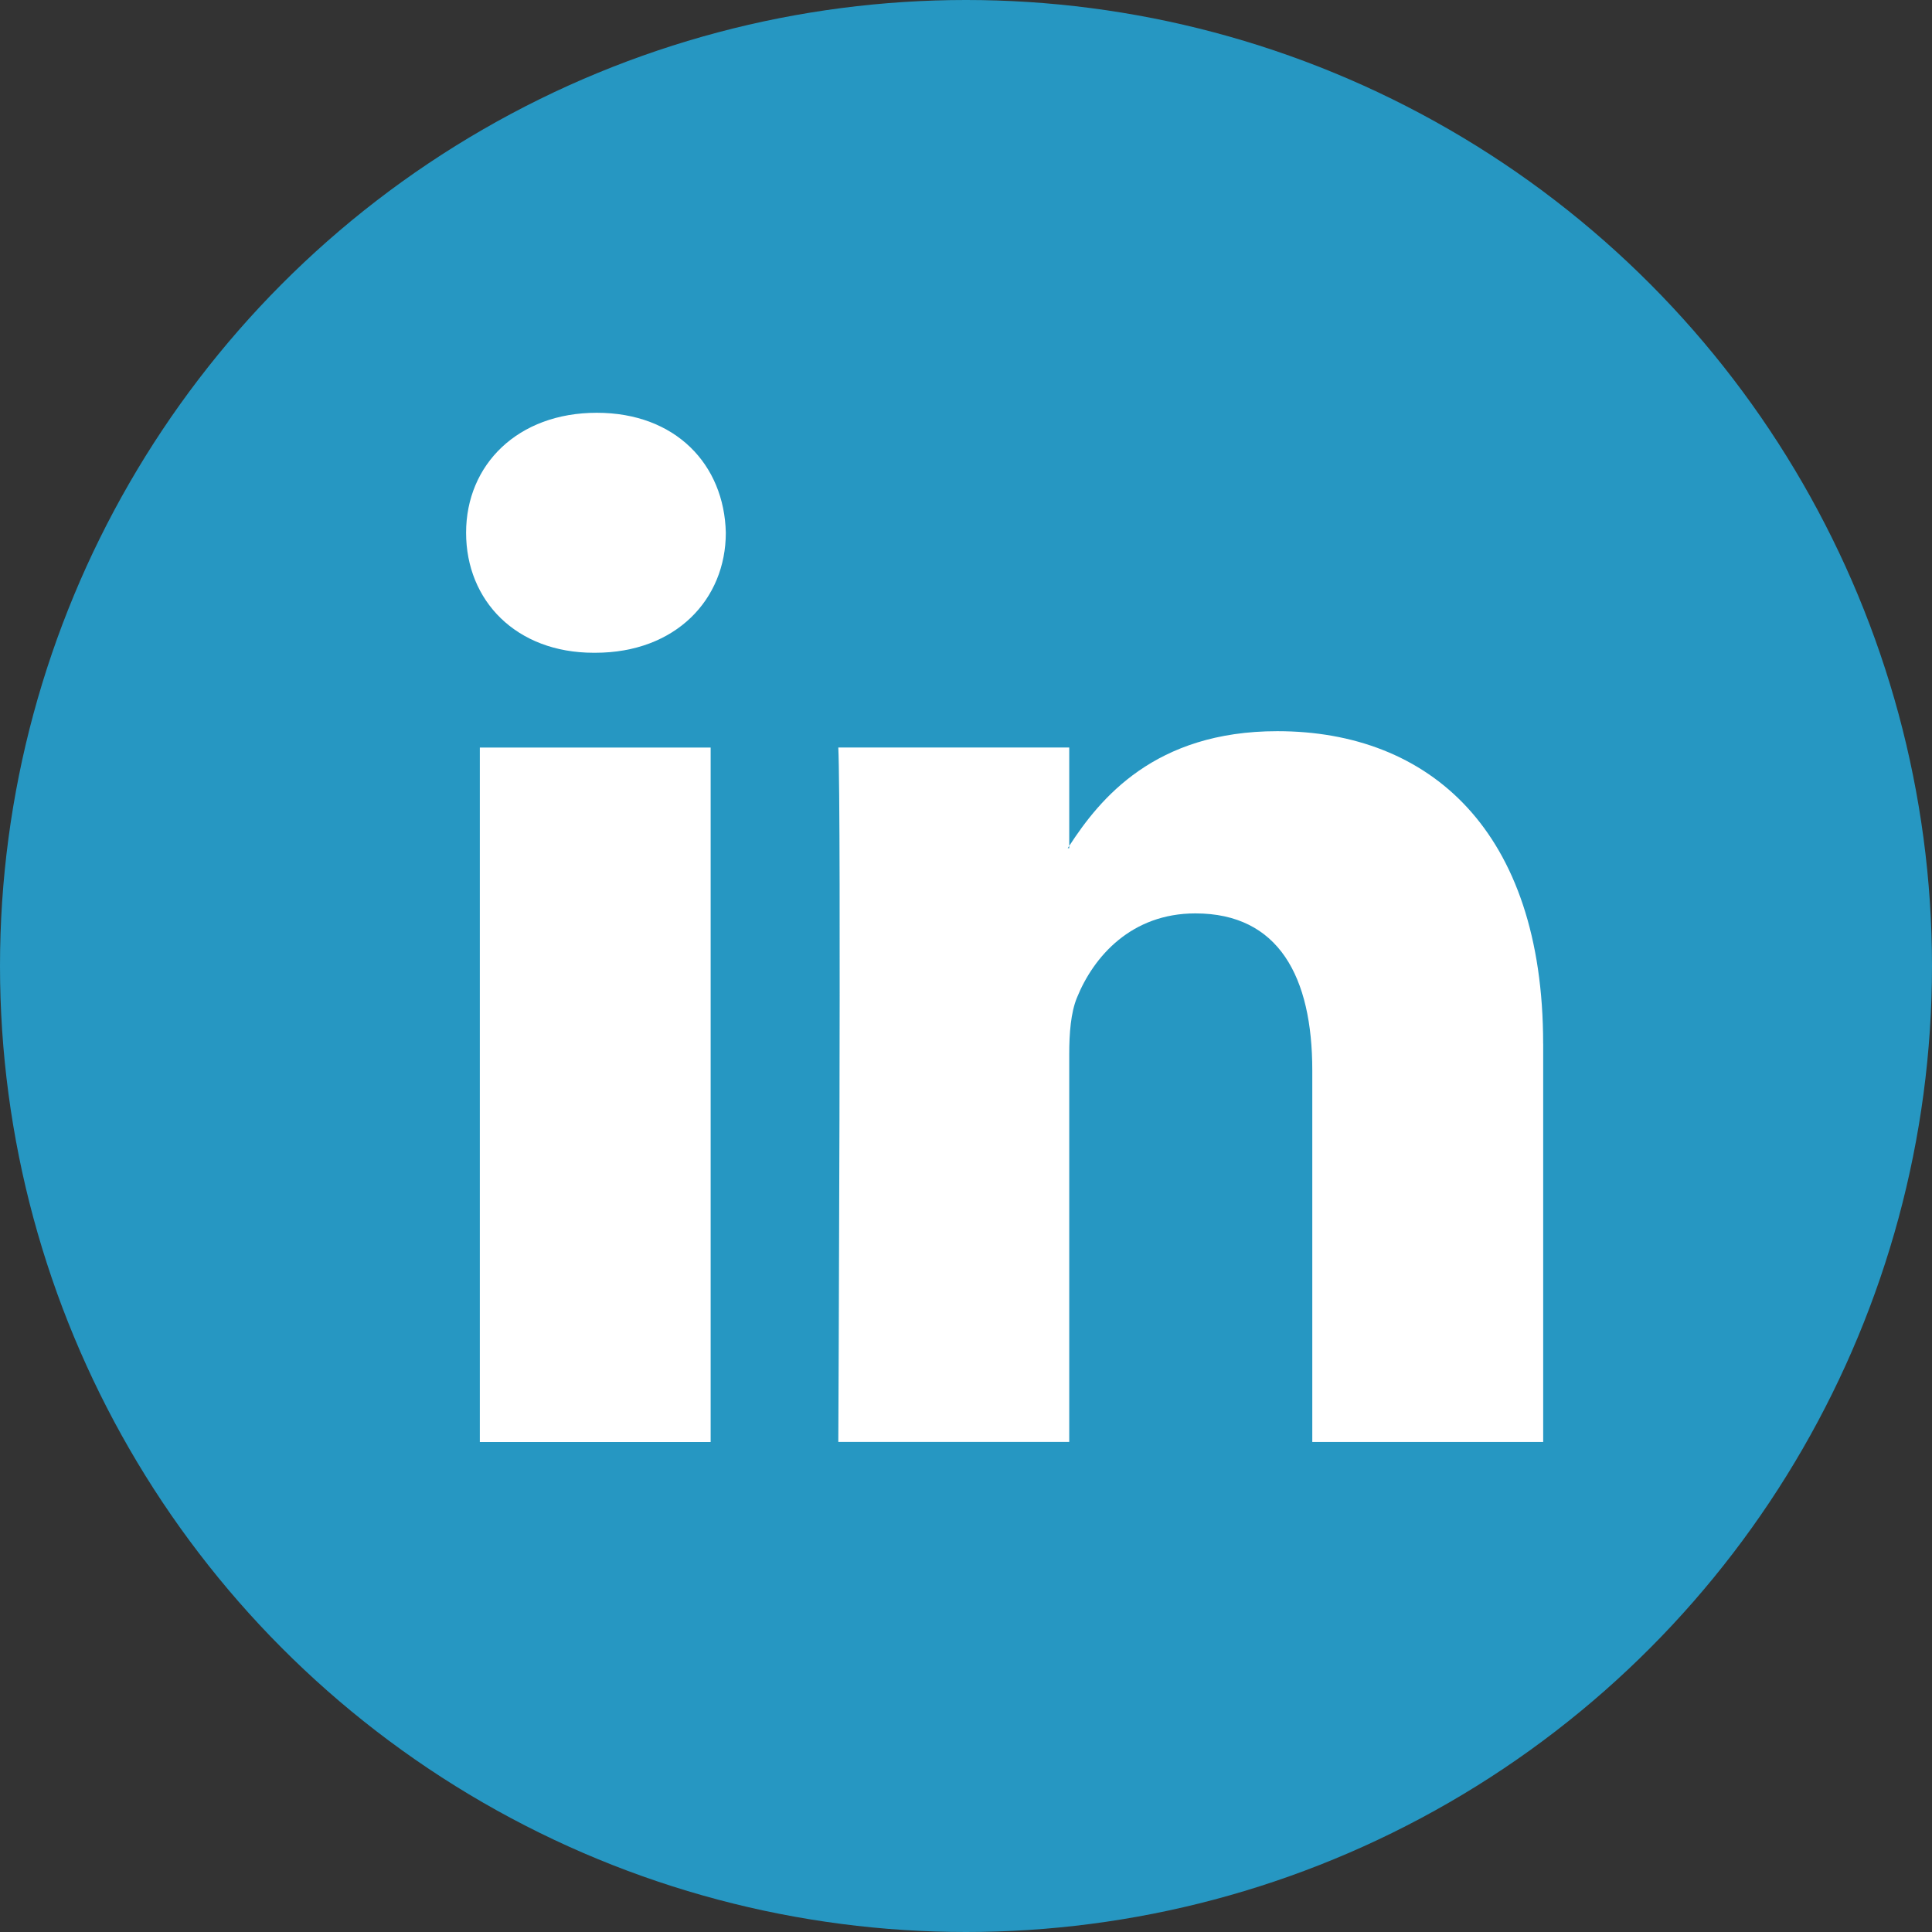 <?xml version="1.0" encoding="UTF-8"?><svg id="a" xmlns="http://www.w3.org/2000/svg" width="512" height="512" viewBox="0 0 512 512"><rect x="0" y="0" width="512" height="512" fill="#333333" stroke="none"/><circle cx="256" cy="256" r="256" fill="#2697c2"/><path d="m408.96,276.6v105.54h-61.19v-98.47c0-24.72-8.83-41.61-30.99-41.61-16.91,0-26.95,11.37-31.39,22.37-1.61,3.93-2.03,9.4-2.03,14.91v102.79h-61.2s.82-166.78,0-184.04h61.2v26.08c-.12.21-.3.41-.41.6h.41v-.6c8.13-12.51,22.63-30.4,55.15-30.4,40.26,0,70.44,26.3,70.44,82.82h0ZM158.15,109.39c-20.93,0-34.63,13.74-34.63,31.79s13.3,31.81,33.82,31.81h.4c21.34,0,34.61-14.14,34.61-31.81-.41-18.05-13.27-31.79-34.21-31.79h0Zm-30.99,272.76h61.17v-184.04h-61.17v184.04Z" fill="#fff"/></svg>